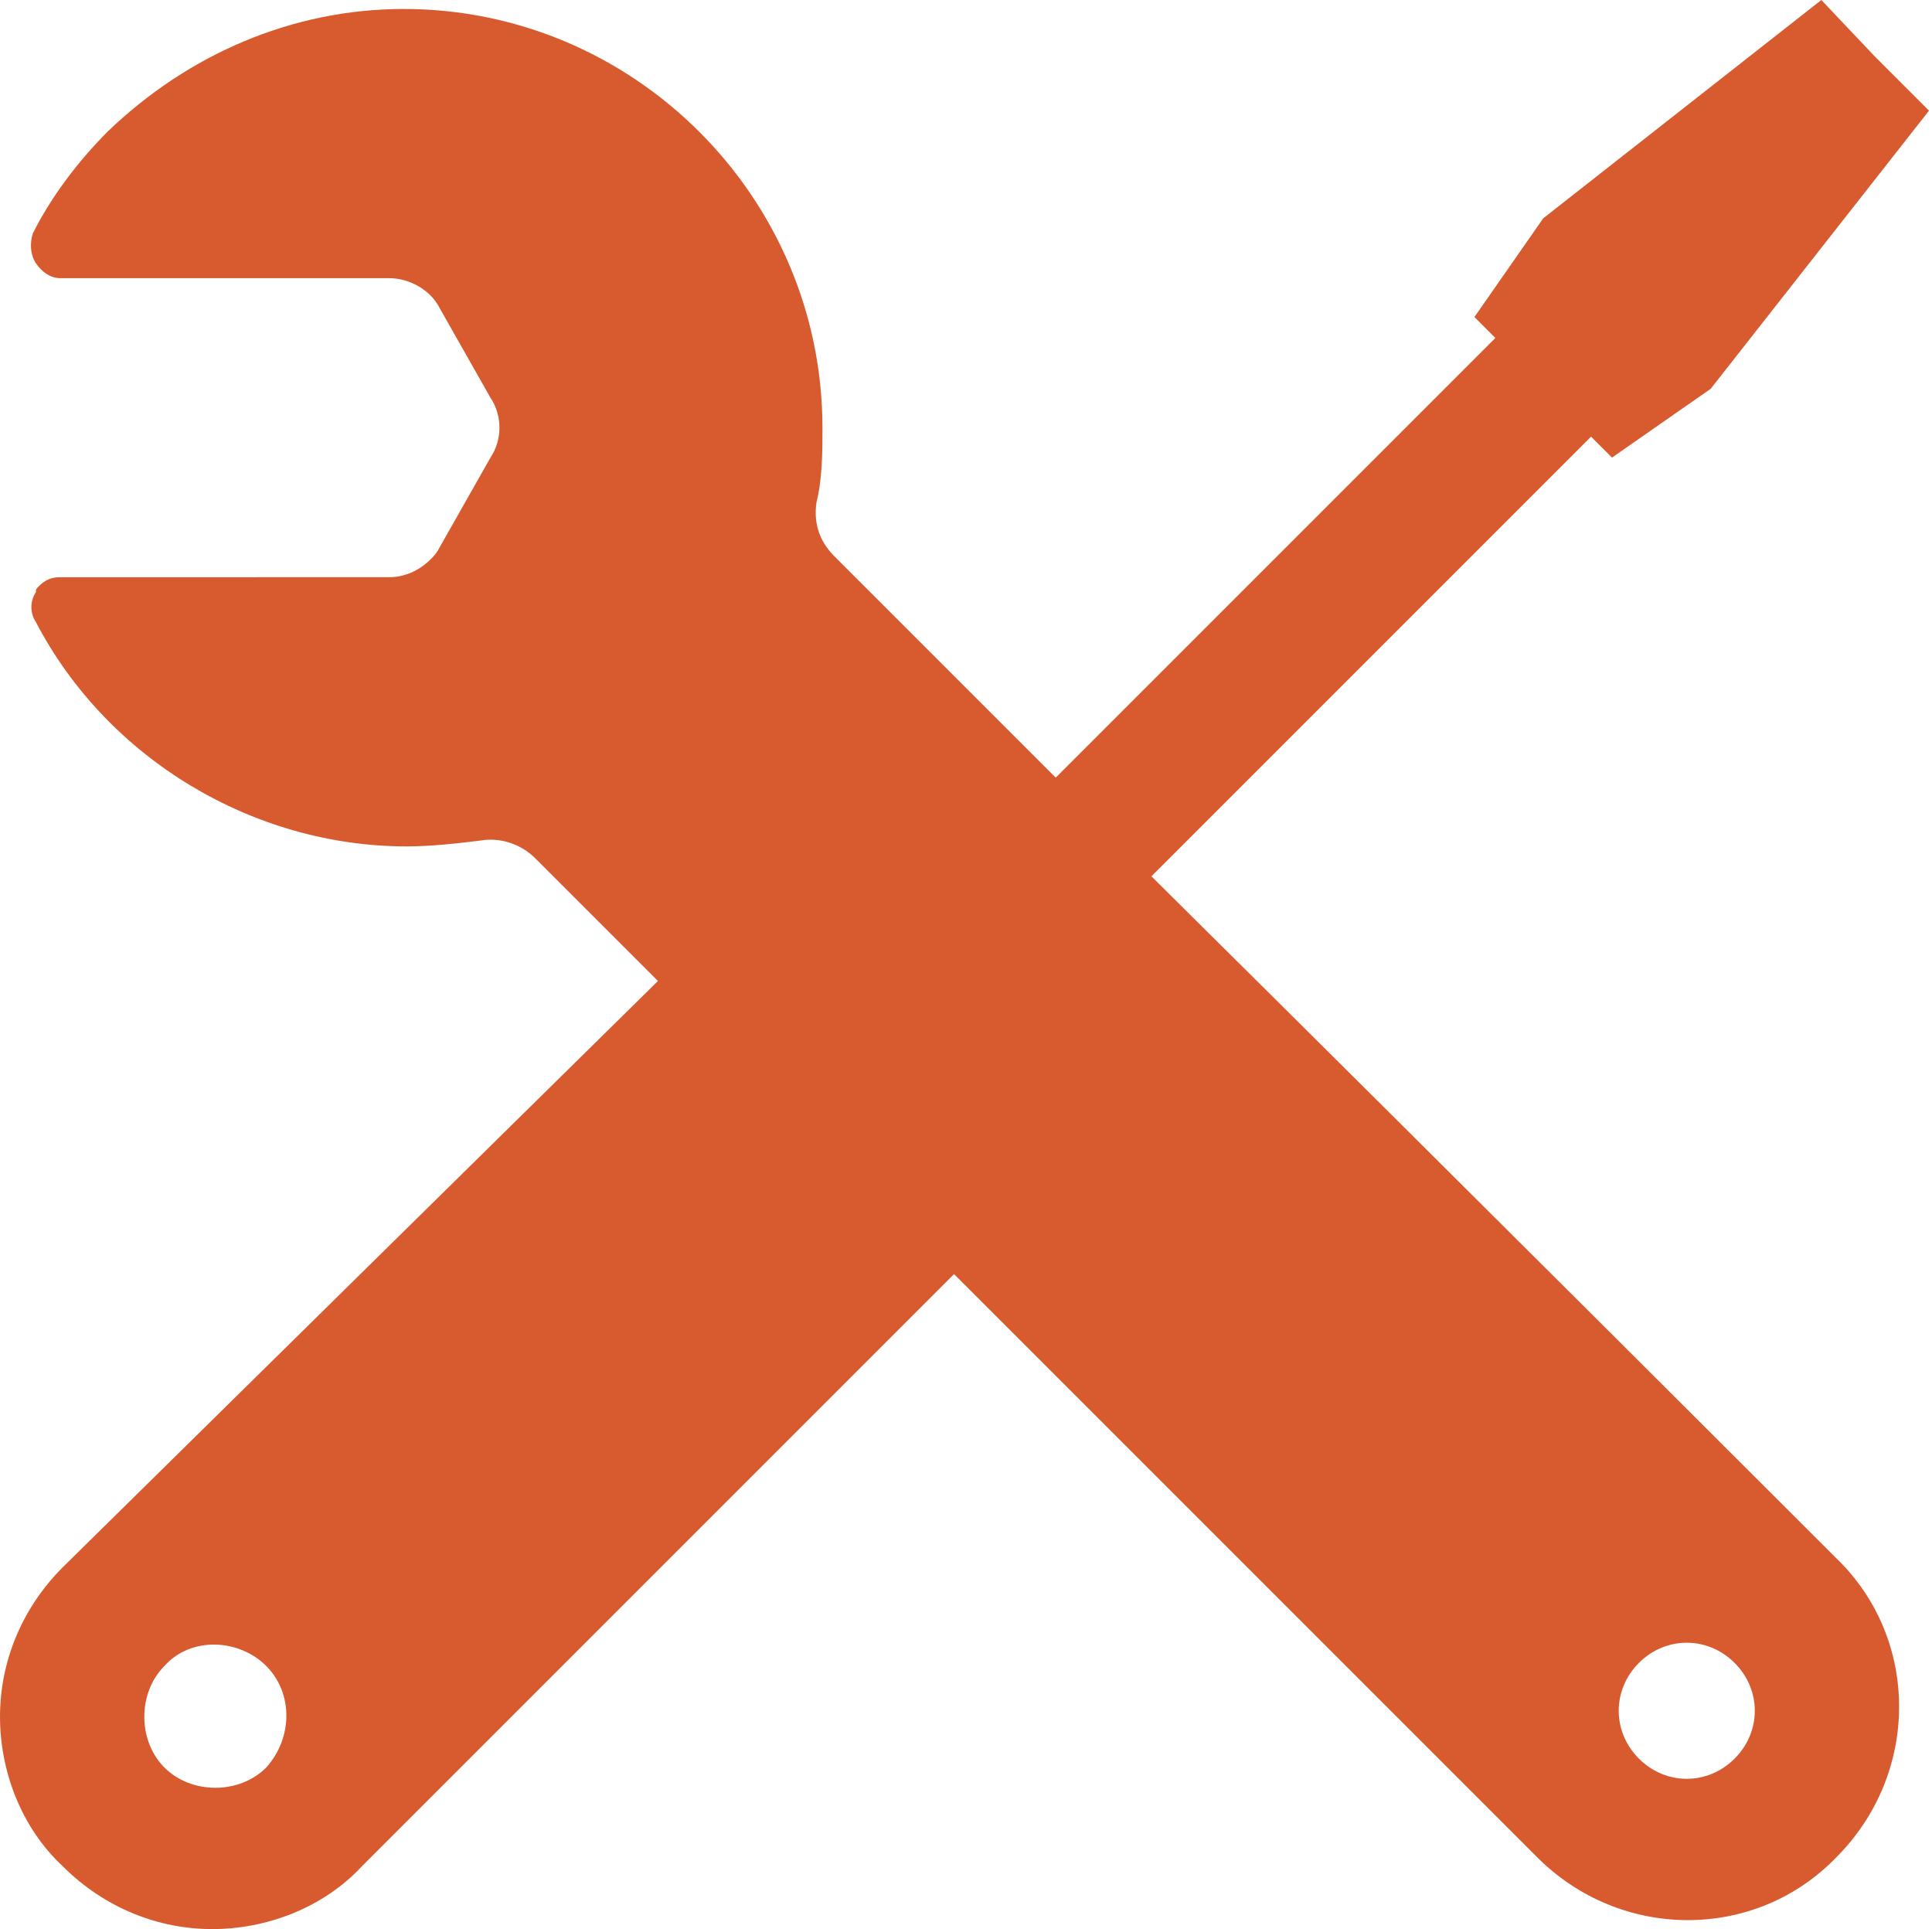 <?xml version="1.0" encoding="UTF-8"?> <!-- Generator: Adobe Illustrator 21.1.0, SVG Export Plug-In . SVG Version: 6.00 Build 0) --> <svg xmlns="http://www.w3.org/2000/svg" xmlns:xlink="http://www.w3.org/1999/xlink" id="Calque_1" x="0px" y="0px" viewBox="0 0 64.6 64.5" style="enable-background:new 0 0 64.6 64.5;" xml:space="preserve"> <style type="text/css"> .st0{fill:#D85B30;} </style> <path class="st0" d="M38.5,29.3l14.7-14.7l0.7,0.7l3.3-2.3l7.3-9.3l-1.8-1.8l0,0l0,0L60.9,0l-9.3,7.3l-2.3,3.3l0.7,0.7L35.3,26 c-2.7-2.7-5.2-5.2-7.4-7.4c-0.5-0.5-0.7-1.1-0.6-1.8c0.2-0.8,0.2-1.7,0.2-2.5c0-7.7-6.3-14-14-14c-3.7,0-7.2,1.5-9.9,4.1 c-1,1-1.9,2.2-2.5,3.4C1,8.1,1,8.5,1.2,8.8S1.7,9.3,2,9.3H13c0.7,0,1.4,0.4,1.7,1l1.7,3c0.4,0.6,0.4,1.4,0,2l-1.7,3 c-0.1,0.2-0.2,0.3-0.3,0.4c-0.4,0.4-0.9,0.6-1.4,0.6L2,19.3c-0.3,0-0.5,0.1-0.7,0.3c-0.1,0.1-0.1,0.1-0.1,0.2c-0.2,0.3-0.2,0.7,0,1 c2.4,4.6,7.3,7.5,12.4,7.5c0.8,0,1.7-0.1,2.5-0.2c0.6-0.1,1.3,0.1,1.8,0.6c1.1,1.1,2.5,2.5,4.1,4.1L2.1,52.4c-1.4,1.4-2.1,3.2-2.1,5 c0,1.8,0.7,3.7,2.1,5c0,0,0,0,0,0c1.4,1.4,3.2,2.1,5,2.1c1.8,0,3.7-0.7,5-2.1l19.8-19.8c9.5,9.5,19.3,19.3,19.5,19.5 c2.8,2.8,7.3,2.8,10,0l0,0c2.8-2.8,2.8-7.3,0-10C61.3,52,49.4,40.1,38.5,29.3z M8.9,59.1c-0.9,0.9-2.5,0.9-3.4,0 c-0.9-0.9-0.9-2.5,0-3.4c0.9-1,2.5-0.9,3.4,0C9.8,56.6,9.8,58.1,8.9,59.1z M58,58.8c-0.9,0.9-2.3,0.9-3.2,0c-0.9-0.9-0.9-2.3,0-3.2 c0.9-0.9,2.3-0.9,3.2,0C58.9,56.5,58.9,57.9,58,58.8z"></path> </svg> 